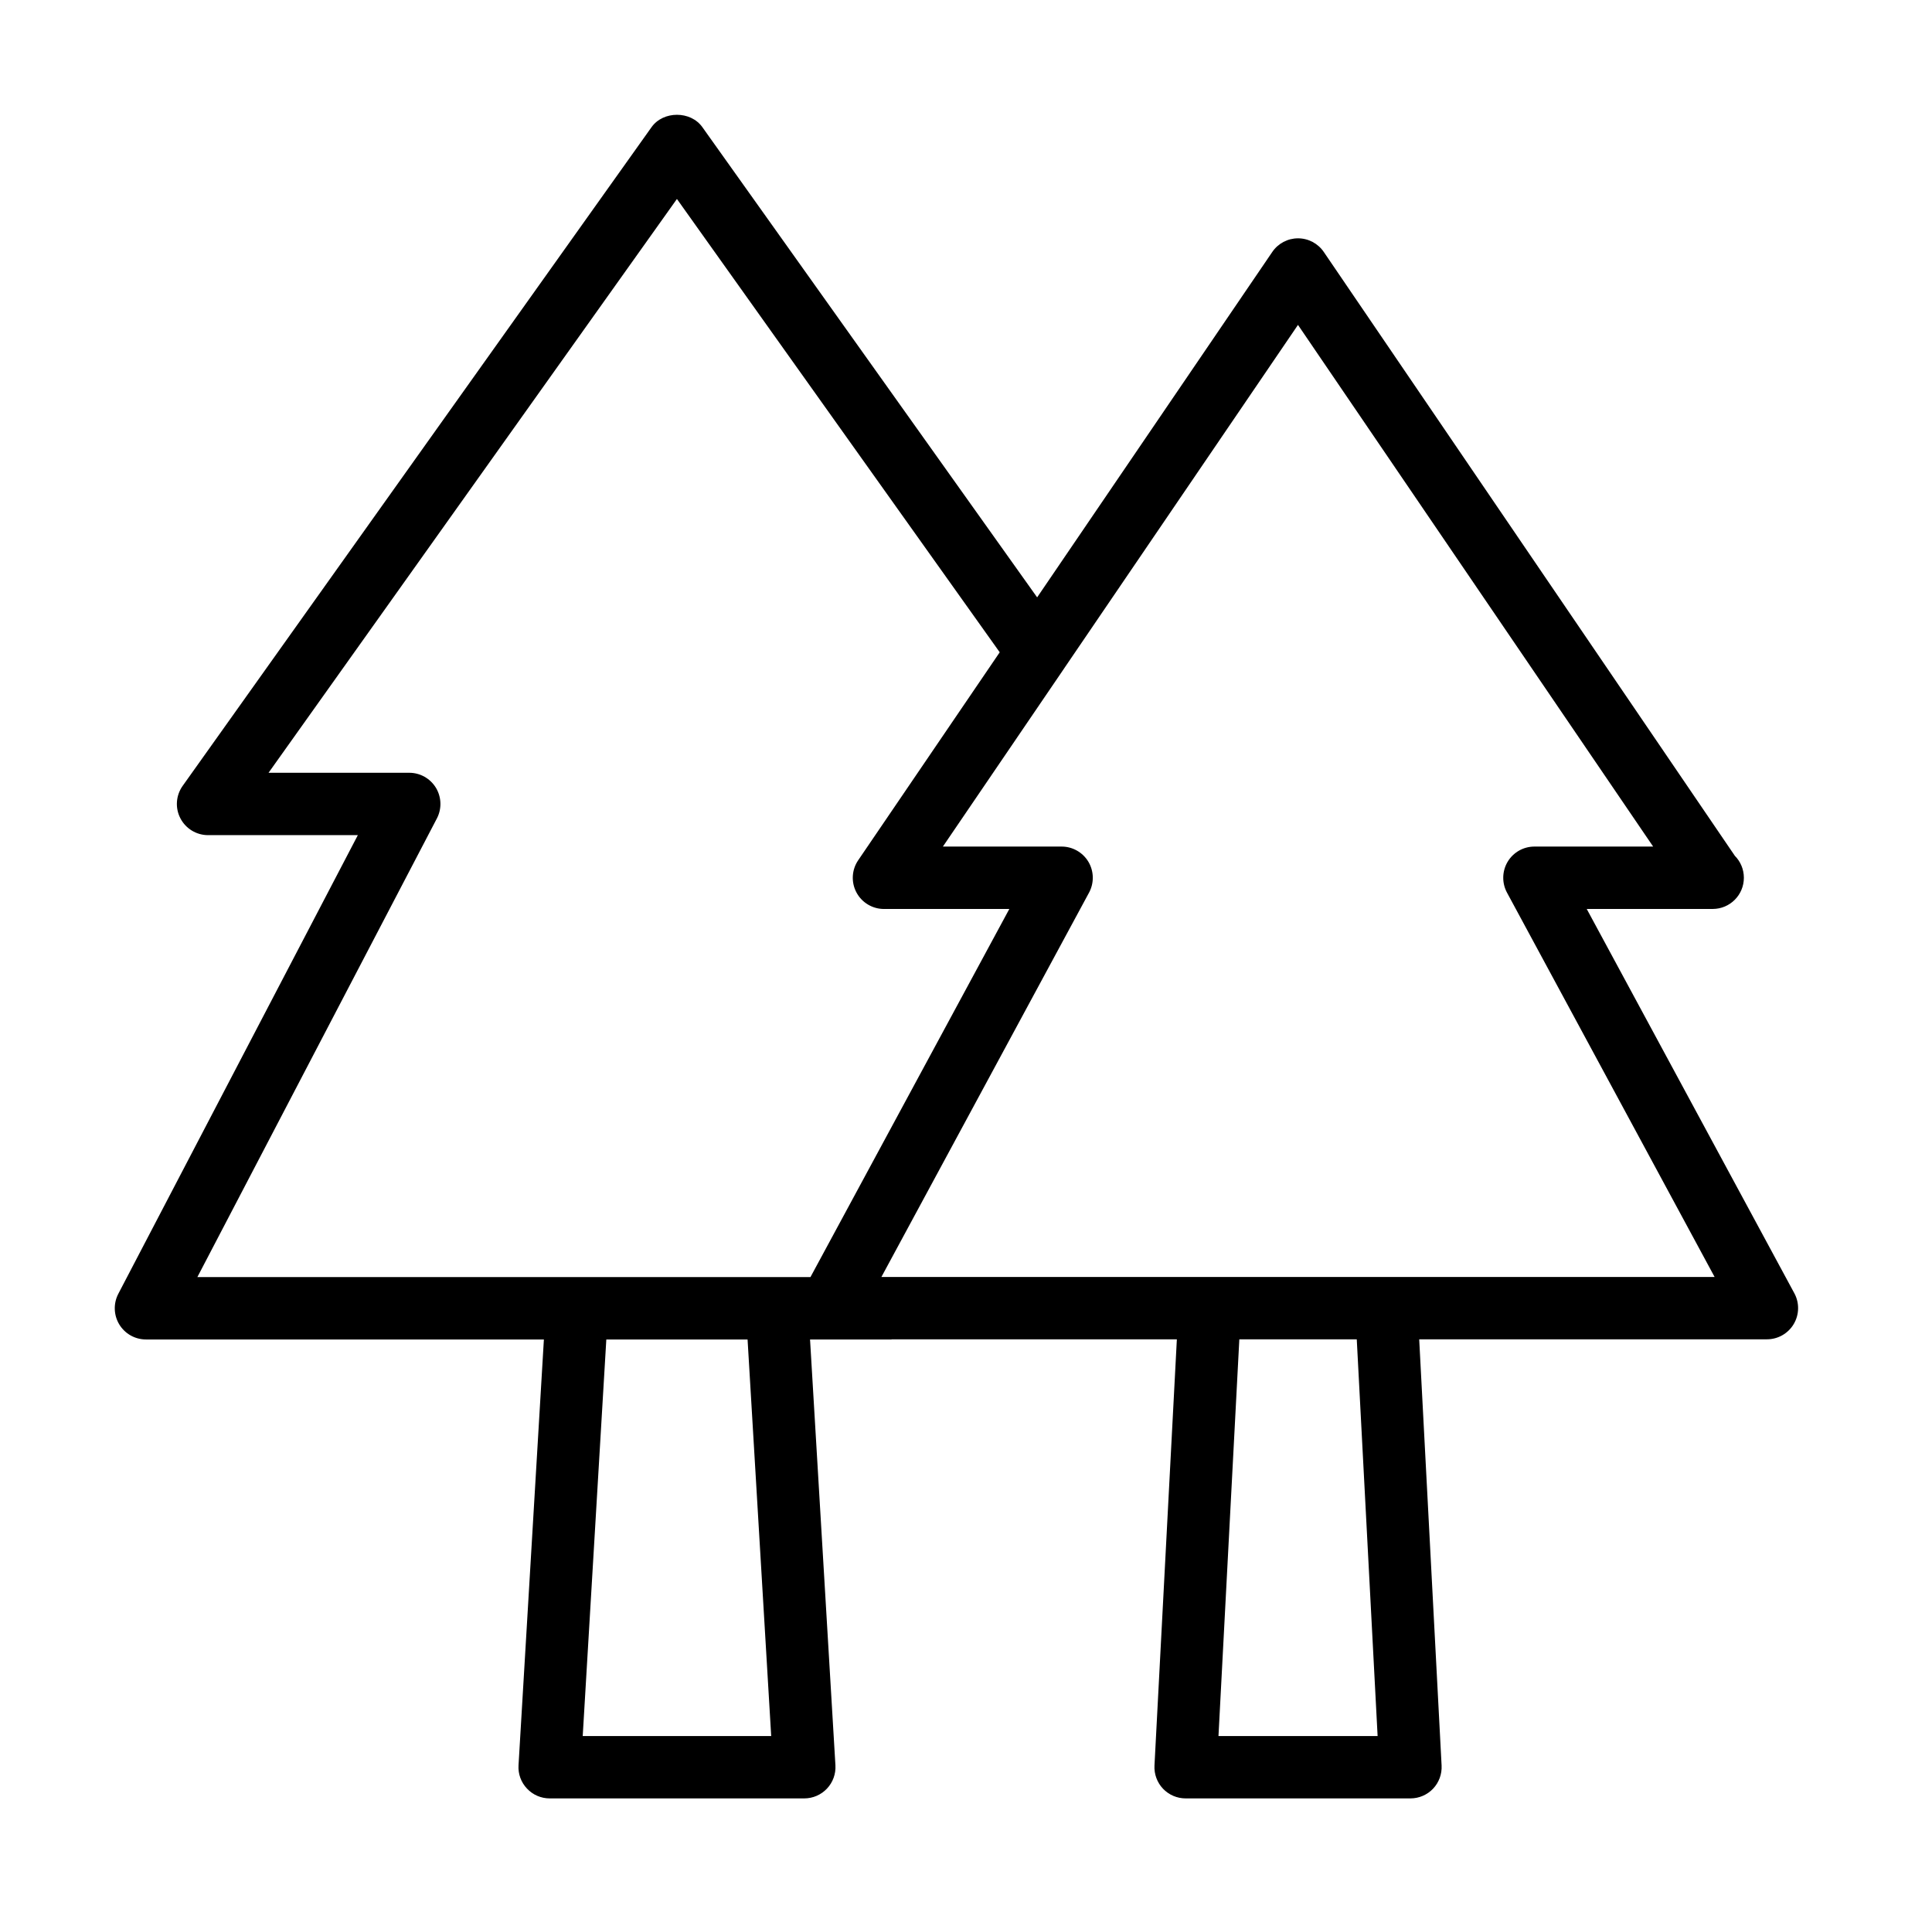 <svg width="101" height="100" viewBox="0 0 101 100" fill="none" xmlns="http://www.w3.org/2000/svg">
<path d="M93.805 67.6L82.95 47.51H89.503H89.535C90.436 47.51 91.165 46.78 91.165 45.88C91.165 45.433 90.986 45.028 90.694 44.733L69.204 13.169C68.901 12.725 68.397 12.457 67.858 12.457C67.318 12.457 66.813 12.724 66.512 13.169L54.219 31.223L36.717 6.645C36.105 5.785 34.673 5.785 34.062 6.645L9.549 41.076C9.195 41.574 9.148 42.227 9.428 42.768C9.707 43.311 10.268 43.652 10.877 43.652H18.707L6.184 67.627C5.922 68.132 5.941 68.739 6.235 69.226C6.531 69.714 7.059 70.012 7.63 70.012H28.433L27.107 92.272C27.079 92.72 27.239 93.16 27.549 93.486C27.855 93.814 28.285 94 28.733 94H42.046C42.494 94 42.924 93.814 43.232 93.488C43.54 93.162 43.7 92.722 43.674 92.273L42.347 70.012H46.592C46.604 70.012 46.613 70.006 46.623 70.006H61.523L60.353 92.285C60.33 92.732 60.491 93.169 60.798 93.493C61.106 93.816 61.533 94 61.981 94H73.735C74.182 94 74.611 93.816 74.919 93.491C75.225 93.167 75.386 92.73 75.363 92.283L74.192 70.004L92.371 70.004C92.946 70.004 93.477 69.701 93.77 69.209C94.064 68.716 94.077 68.105 93.805 67.599L93.805 67.6ZM22.84 42.777C23.103 42.272 23.083 41.665 22.79 41.178C22.493 40.69 21.965 40.392 21.396 40.392H14.039L35.388 10.4L52.263 34.094L44.865 44.963C44.524 45.462 44.488 46.109 44.77 46.642C45.052 47.176 45.608 47.511 46.211 47.511H52.765L42.369 66.751L10.318 66.751L22.84 42.777ZM40.316 90.74H30.463L31.697 70.013H39.081L40.316 90.74ZM72.018 90.74H63.699L64.789 70.005H70.928L72.018 90.74ZM46.078 66.745L56.933 46.655C57.205 46.15 57.192 45.538 56.899 45.044C56.604 44.552 56.072 44.249 55.499 44.249H49.292L55.615 34.961C55.626 34.944 55.638 34.93 55.647 34.912L67.855 16.982L86.422 44.249H80.215C79.64 44.249 79.108 44.552 78.815 45.044C78.522 45.538 78.509 46.15 78.781 46.655L89.635 66.745L46.078 66.745Z" fill="black"/>
</svg>
